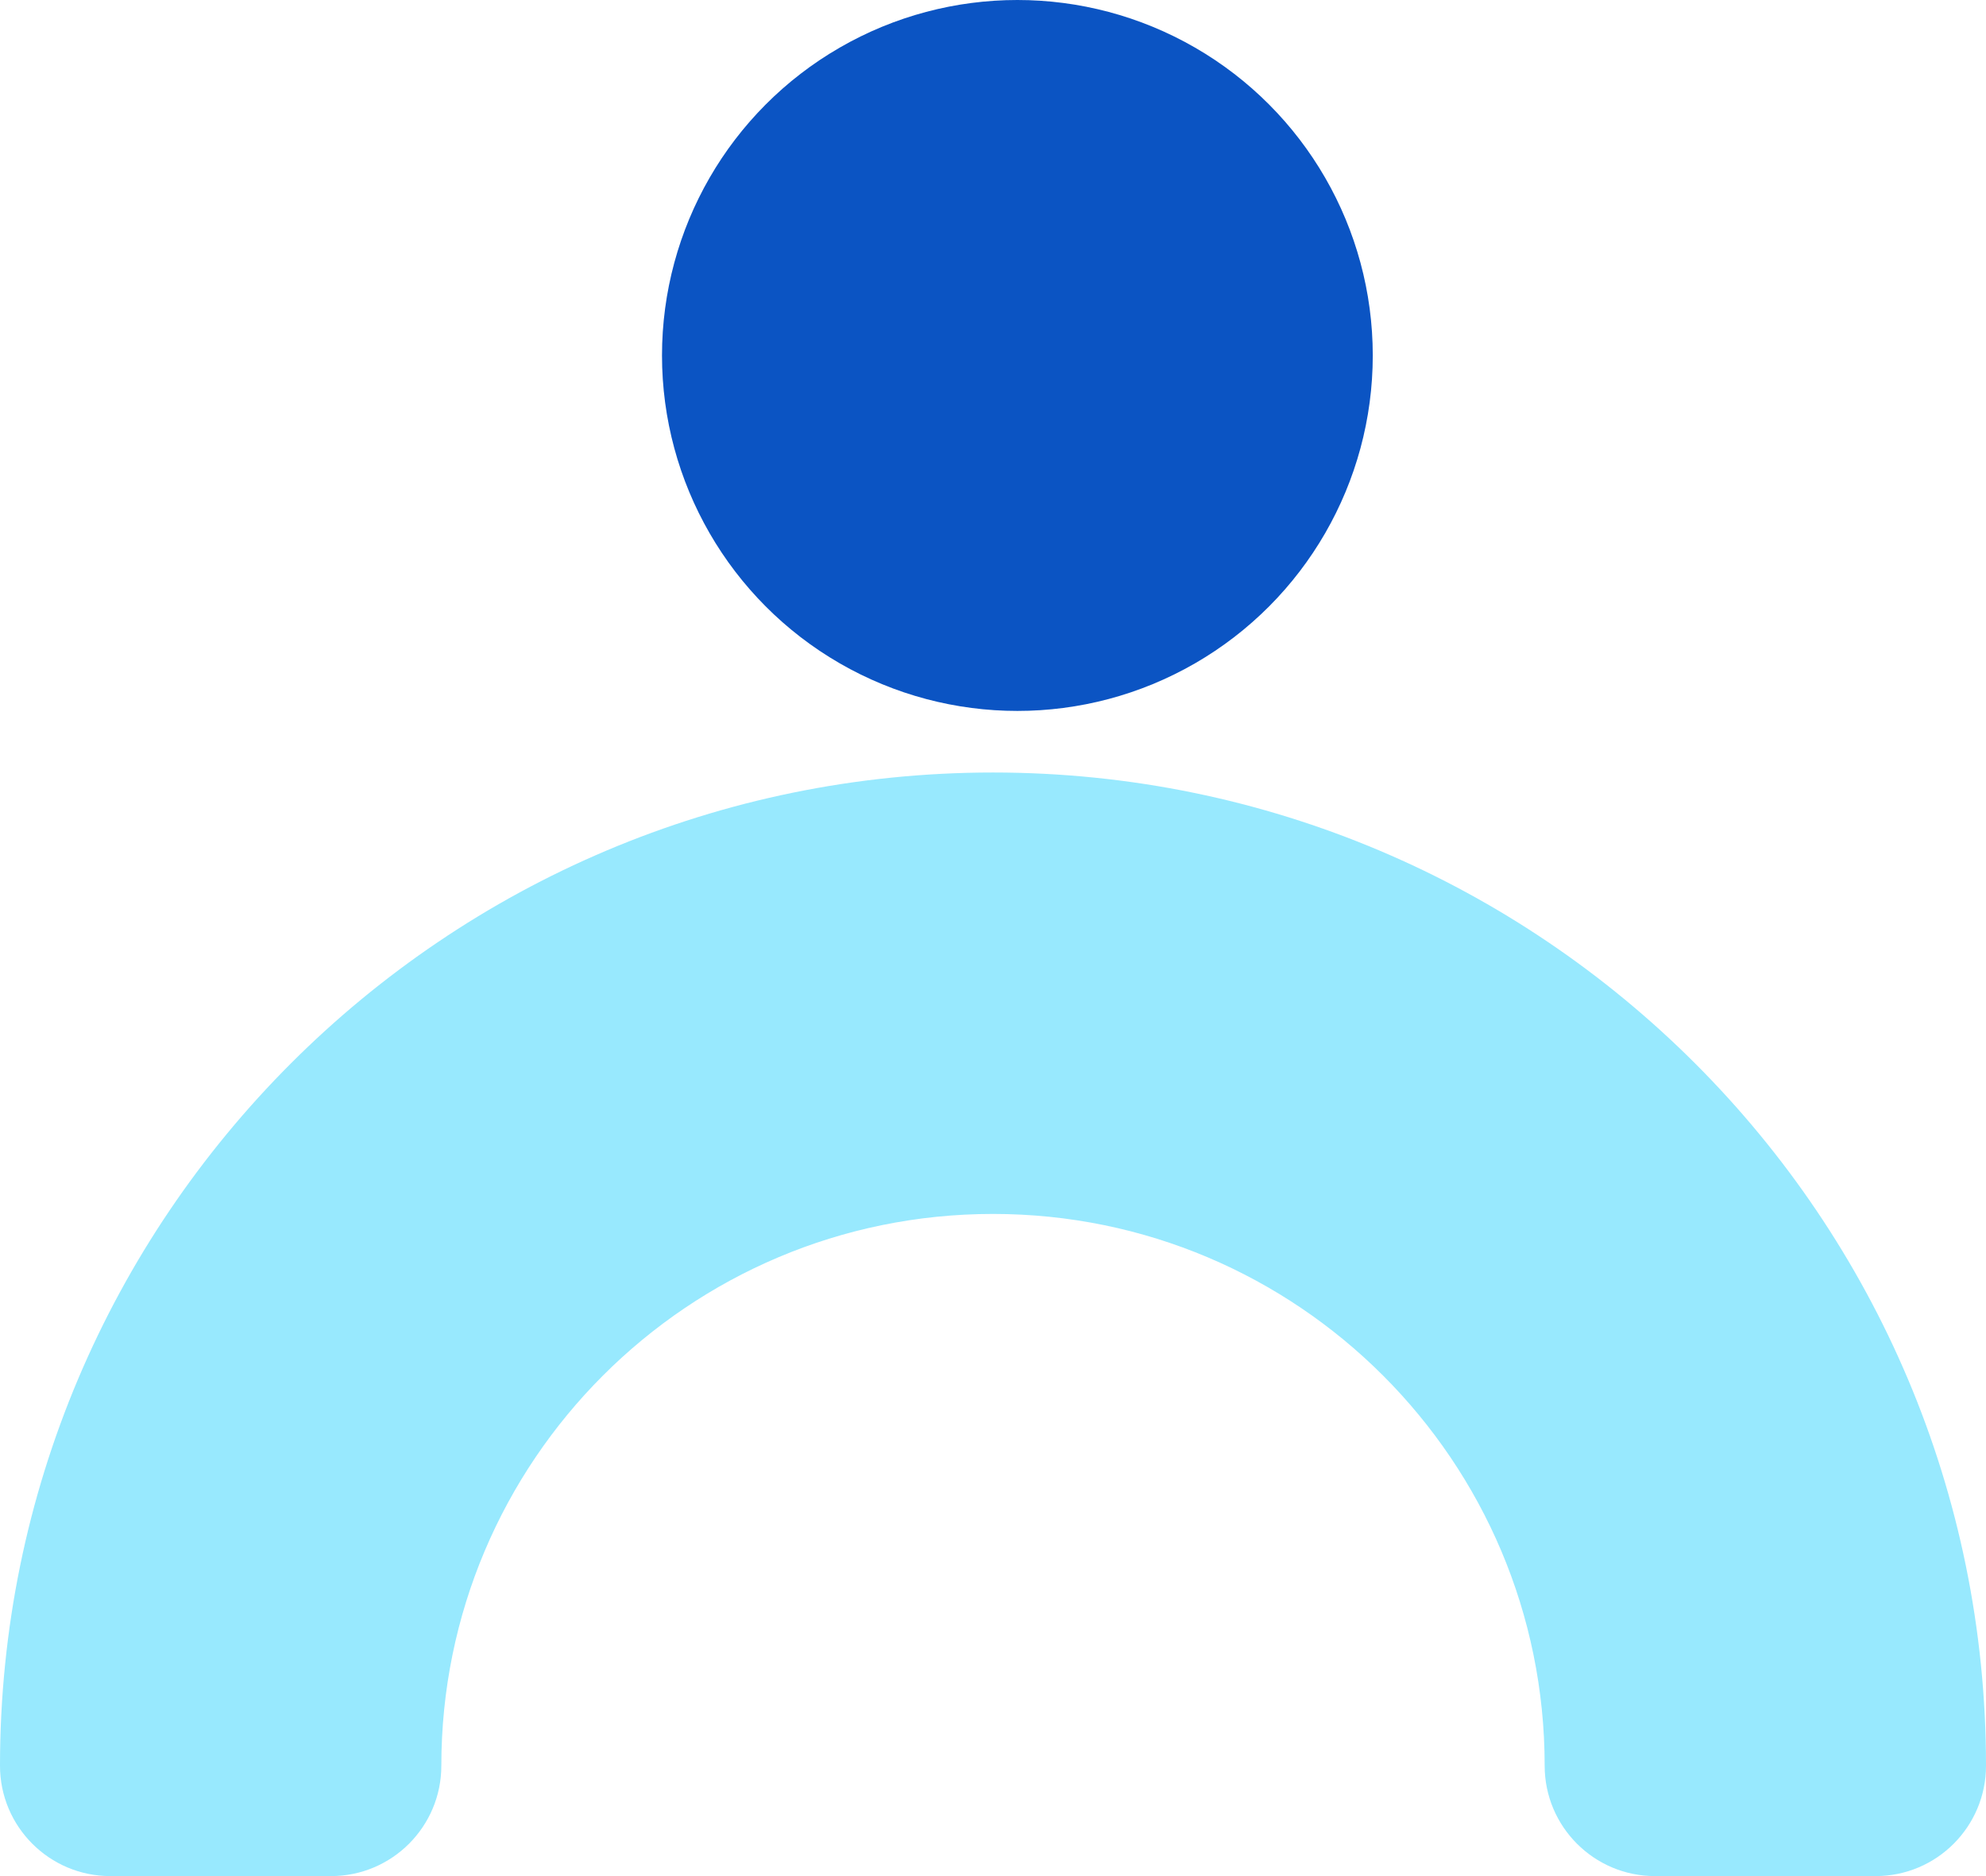 <svg width="18" height="17" viewBox="0 0 18 17" fill="none" xmlns="http://www.w3.org/2000/svg">
<path d="M3 16V17C3.552 17 4 16.552 4 16H3ZM15 16H14C14 16.552 14.448 17 15 17V16ZM17 16V17C17.552 17 18 16.552 18 16H17ZM1 16H0C0 16.552 0.448 17 1 17L1 16ZM9 9C5.134 9 2 12.134 2 16H4C4 13.239 6.239 11 9 11V9ZM16 16C16 12.134 12.866 9 9 9V11C11.761 11 14 13.239 14 16H16ZM15 17H17V15H15V17ZM9 9C12.866 9 16 12.134 16 16H18C18 11.03 13.97 7 9 7V9ZM2 16C2 12.134 5.134 9 9 9V7C4.03 7 0 11.03 0 16H2ZM1 17H3V15H1V17Z" fill="#98E9FE"/>
<circle cx="9.221" cy="3.221" r="3.221" fill="#0B54C3"/>
</svg>

